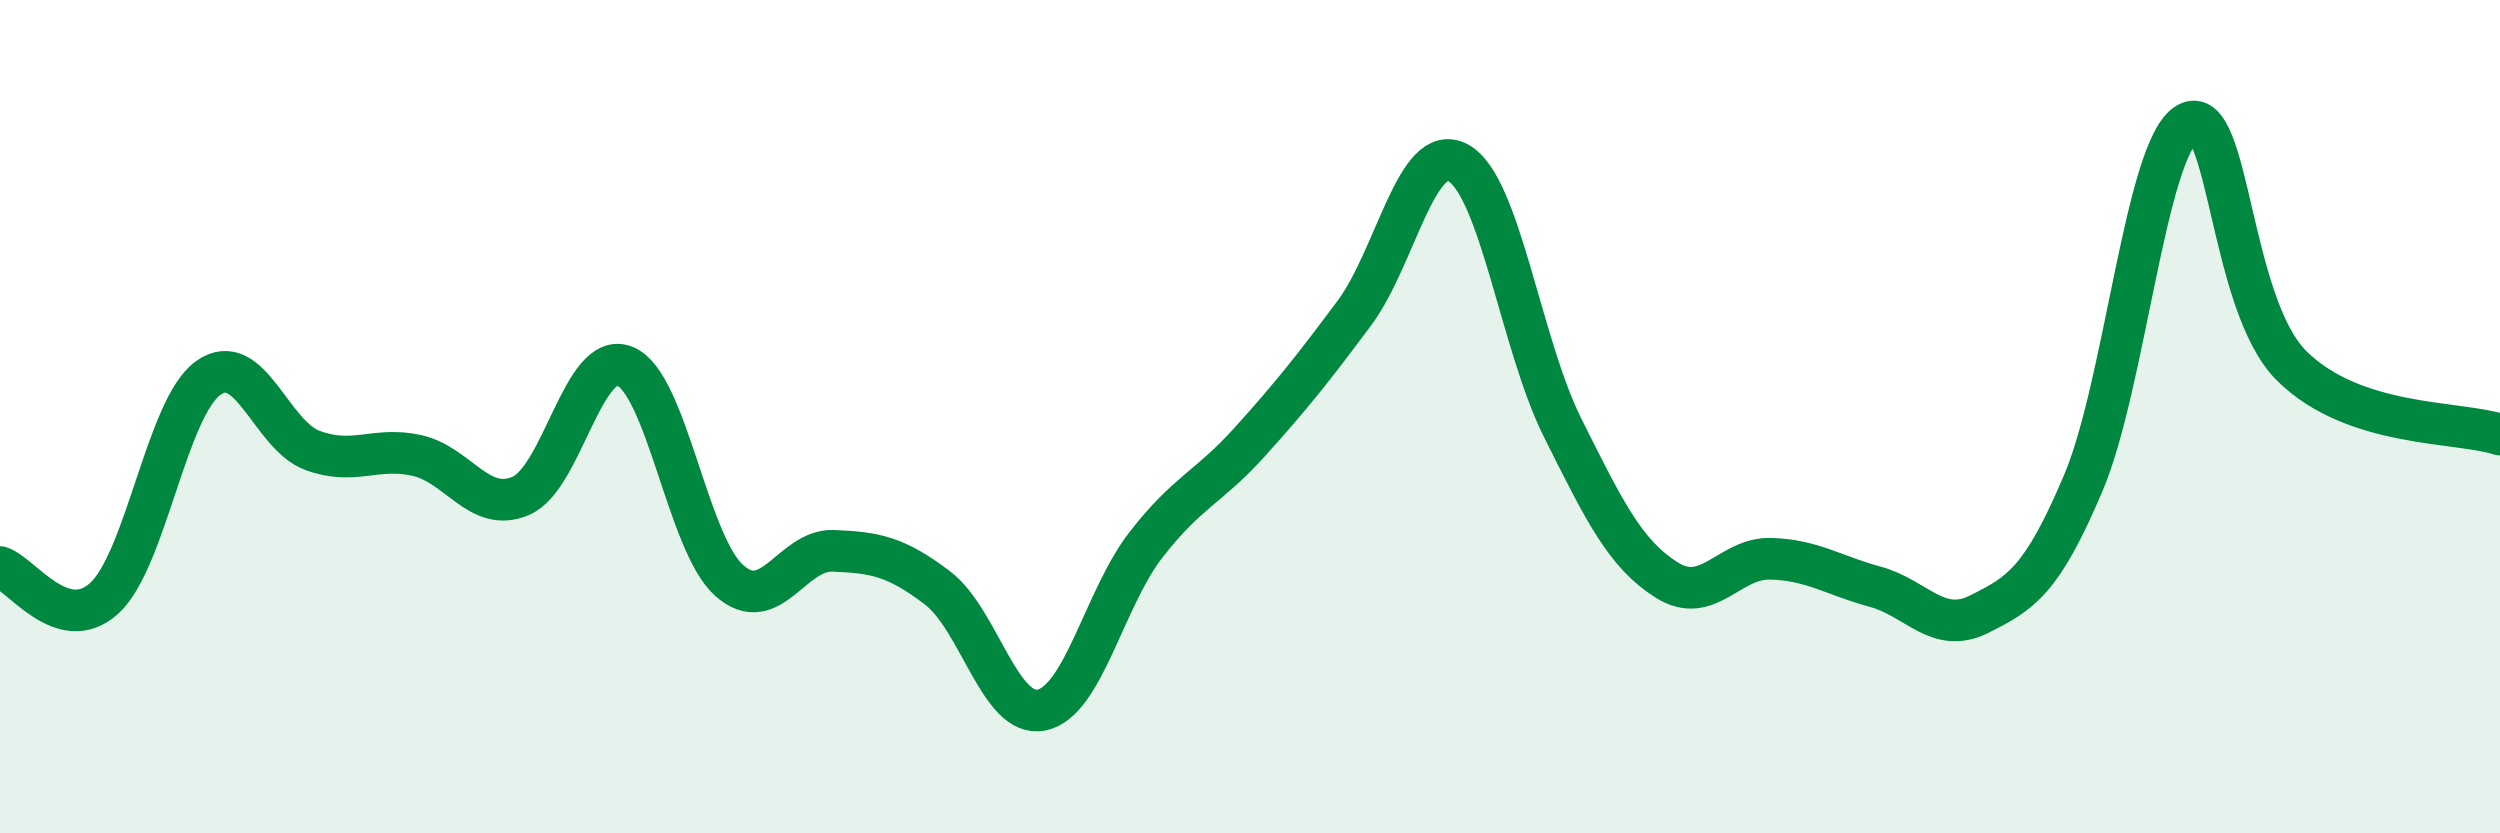 
    <svg width="60" height="20" viewBox="0 0 60 20" xmlns="http://www.w3.org/2000/svg">
      <path
        d="M 0,13.61 C 0.5,13.76 1.5,15.27 2.5,14.36 C 3.5,13.45 4,9.78 5,9.07 C 6,8.36 6.5,10.44 7.5,10.81 C 8.5,11.18 9,10.71 10,10.93 C 11,11.15 11.5,12.33 12.5,11.9 C 13.5,11.47 14,8.38 15,8.79 C 16,9.2 16.5,13.04 17.5,13.93 C 18.5,14.82 19,13.18 20,13.22 C 21,13.26 21.5,13.35 22.5,14.11 C 23.5,14.87 24,17.25 25,17.04 C 26,16.83 26.5,14.37 27.5,13.08 C 28.5,11.79 29,11.71 30,10.6 C 31,9.49 31.5,8.86 32.5,7.52 C 33.5,6.18 34,3.36 35,3.91 C 36,4.46 36.5,8.26 37.5,10.26 C 38.5,12.26 39,13.29 40,13.92 C 41,14.55 41.5,13.38 42.5,13.41 C 43.5,13.44 44,13.81 45,14.08 C 46,14.35 46.5,15.24 47.5,14.74 C 48.5,14.24 49,13.95 50,11.59 C 51,9.23 51.5,3.52 52.5,2.96 C 53.5,2.4 53.5,7.29 55,8.78 C 56.5,10.27 59,10.1 60,10.43L60 20L0 20Z"
        fill="#008740"
        opacity="0.1"
        stroke-linecap="round"
        stroke-linejoin="round"
      />
      <path
        d="M 0,13.61 C 0.5,13.76 1.5,15.27 2.5,14.36 C 3.5,13.45 4,9.78 5,9.07 C 6,8.36 6.5,10.44 7.5,10.81 C 8.5,11.18 9,10.71 10,10.93 C 11,11.15 11.5,12.33 12.5,11.9 C 13.5,11.47 14,8.38 15,8.79 C 16,9.2 16.5,13.04 17.5,13.93 C 18.5,14.82 19,13.18 20,13.22 C 21,13.26 21.5,13.35 22.5,14.11 C 23.5,14.87 24,17.25 25,17.04 C 26,16.83 26.5,14.37 27.5,13.08 C 28.5,11.79 29,11.71 30,10.6 C 31,9.49 31.5,8.86 32.5,7.52 C 33.5,6.18 34,3.36 35,3.91 C 36,4.46 36.5,8.26 37.5,10.26 C 38.5,12.26 39,13.29 40,13.92 C 41,14.55 41.5,13.38 42.5,13.41 C 43.5,13.44 44,13.81 45,14.08 C 46,14.35 46.5,15.24 47.5,14.74 C 48.5,14.24 49,13.95 50,11.59 C 51,9.23 51.5,3.52 52.5,2.96 C 53.5,2.4 53.5,7.29 55,8.78 C 56.5,10.27 59,10.1 60,10.43"
        stroke="#008740"
        stroke-width="1"
        fill="none"
        stroke-linecap="round"
        stroke-linejoin="round"
      />
    </svg>
  